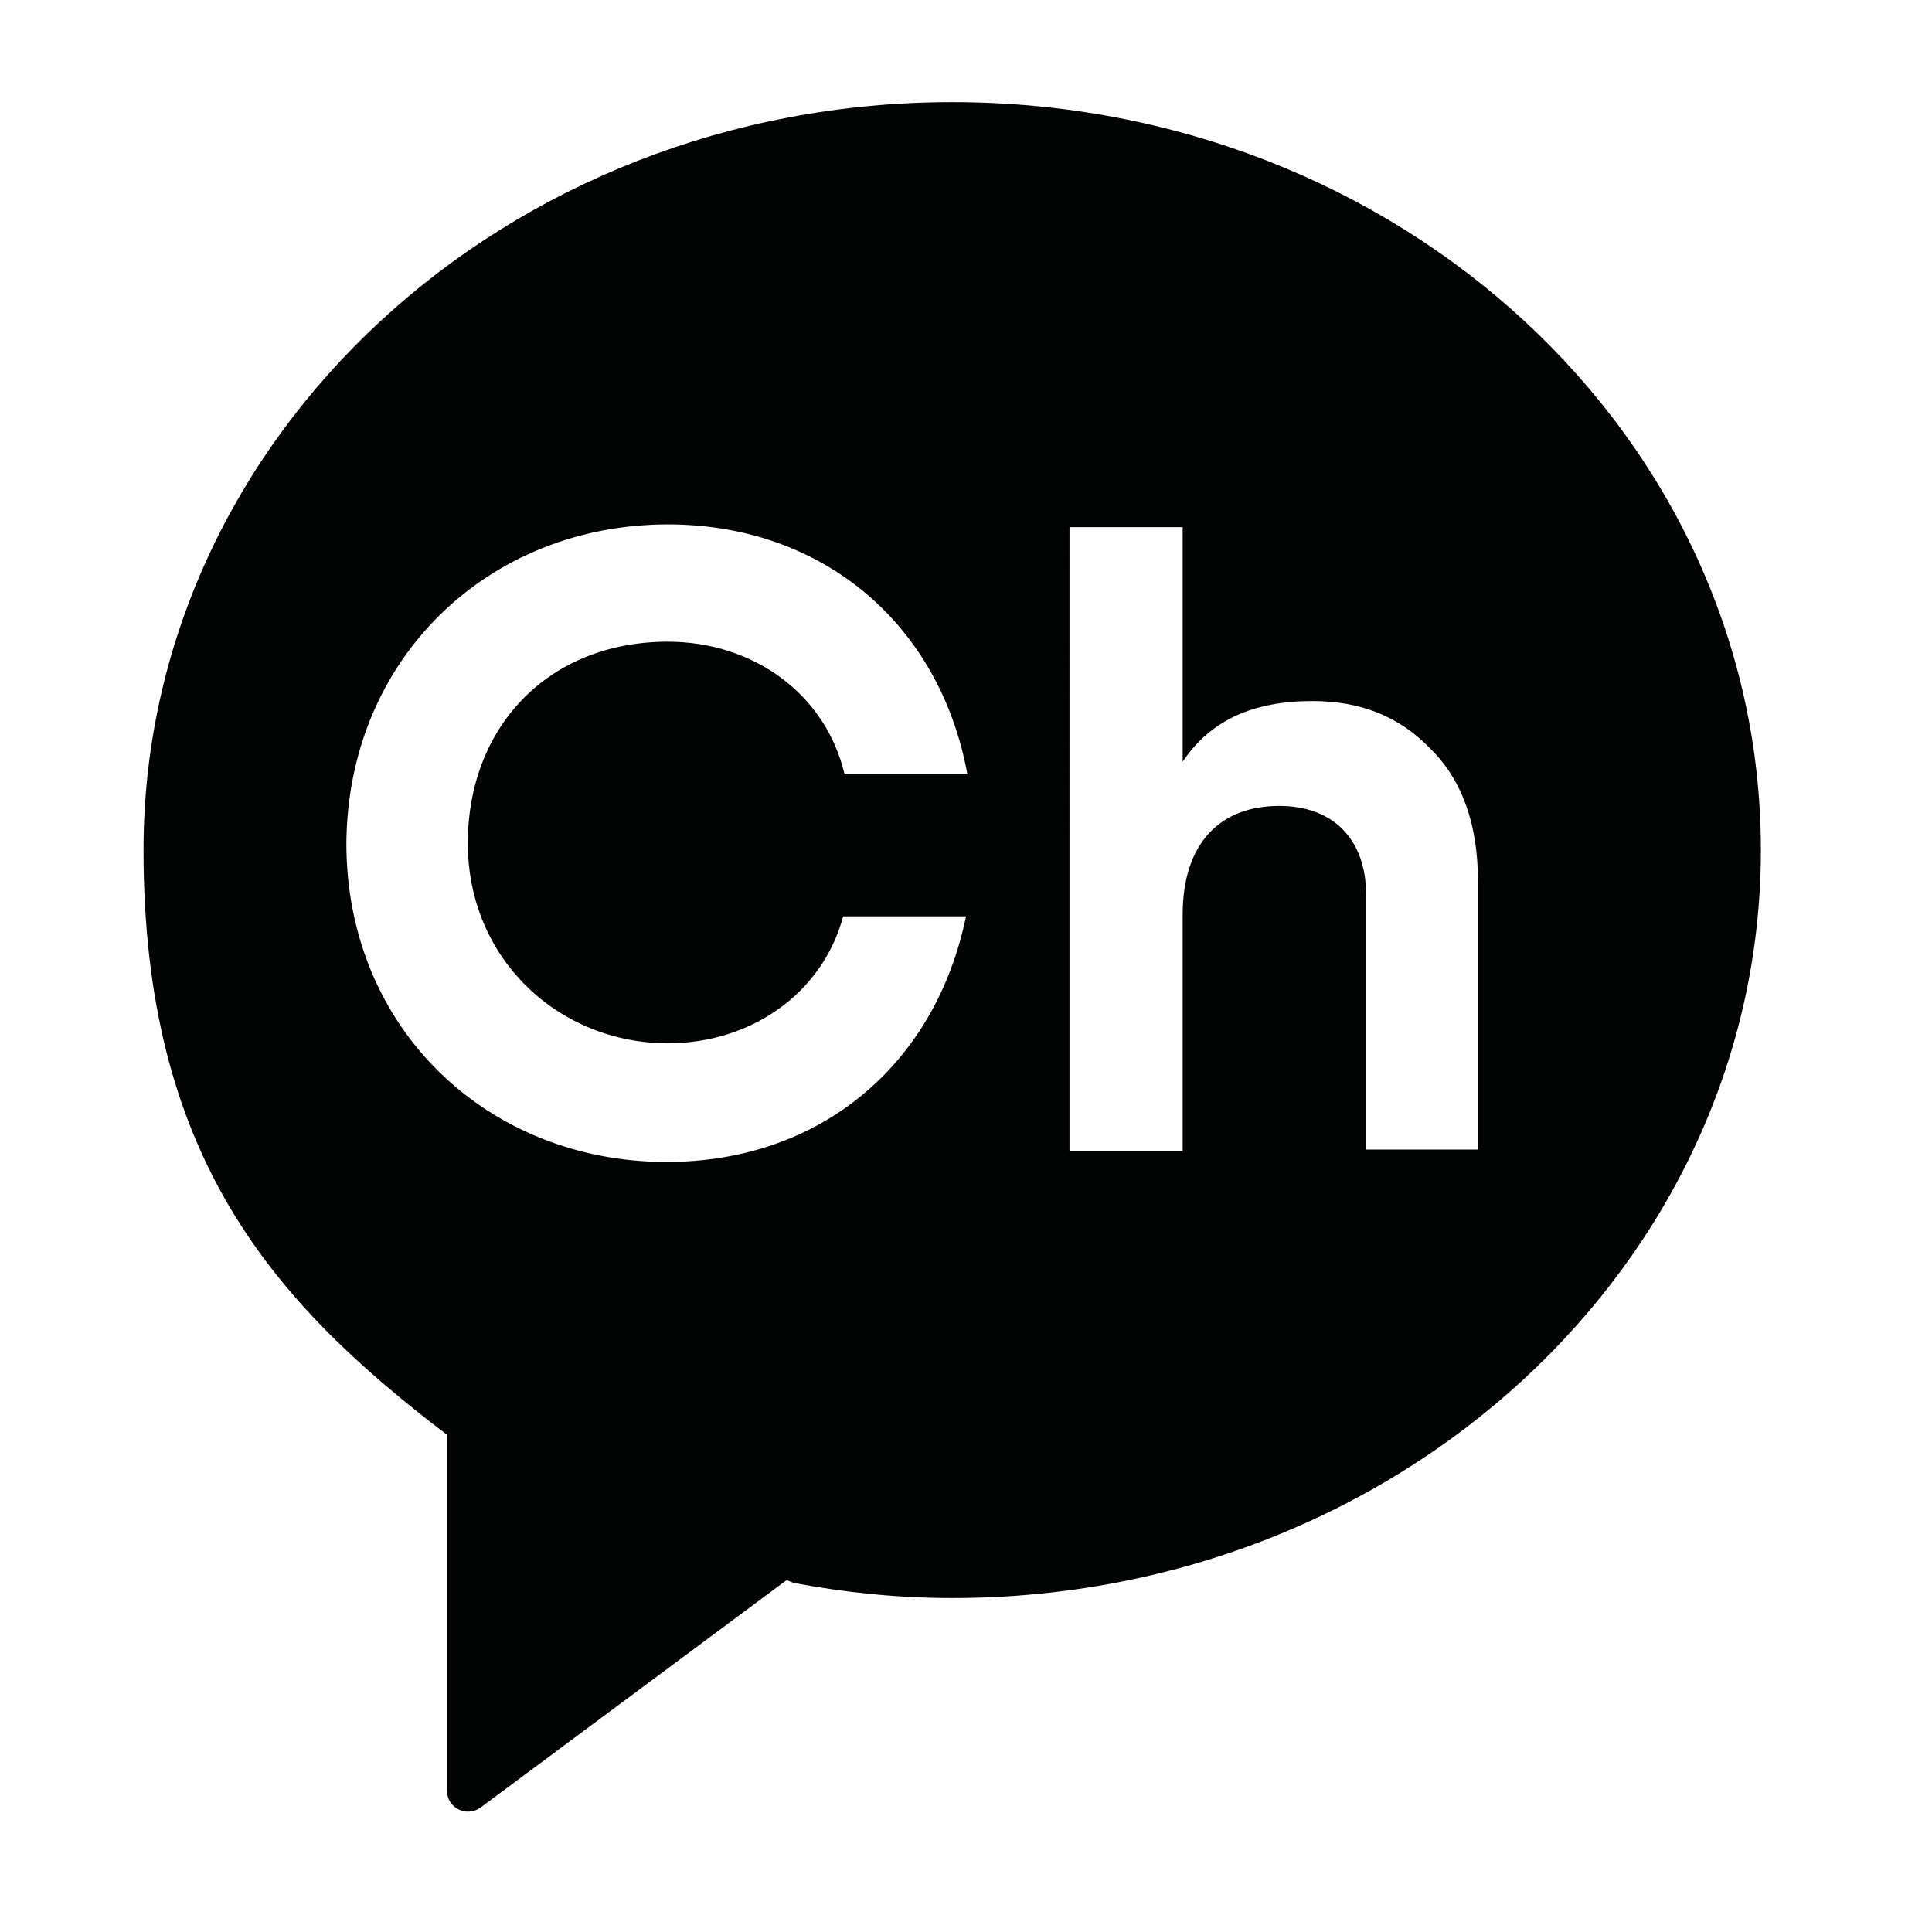 <?xml version="1.0" encoding="utf-8"?>
<!-- Generator: Adobe Illustrator 27.0.0, SVG Export Plug-In . SVG Version: 6.00 Build 0)  -->
<svg version="1.1" id="레이어_1" xmlns="http://www.w3.org/2000/svg" xmlns:xlink="http://www.w3.org/1999/xlink" x="0px"
	 y="0px" viewBox="0 0 140 140" style="enable-background:new 0 0 140 140;" xml:space="preserve">
<style type="text/css">
	.st0{fill:#020303;}
</style>
<path class="st0" d="M69,7.4c-32.4,0-58.6,24.3-58.6,54.2c0,22.1,9.3,32.7,21.9,42.3l0.1,0v25.9c0,1.2,1.4,1.9,2.4,1.2L57,114.5
	l0.5,0.2c3.7,0.7,7.6,1.1,11.5,1.1c32.4,0,58.6-24.3,58.6-54.2C127.6,31.6,101.4,7.4,69,7.4z M48.4,75.6c6,0,11.2-3.6,12.7-9.2H70
	c-2.2,10.7-10.5,17.8-21.7,17.8c-12.9,0-23.2-9.6-23.2-23.1C25.2,47.7,35.4,38,48.4,38c11.2,0,19.7,7.2,21.7,18.1h-8.9
	c-1.4-5.9-6.7-9.6-12.8-9.6c-8.7,0-14.5,6.2-14.5,14.6C33.9,69.5,40.5,75.6,48.4,75.6z M107.2,83.3H99V64.9c0-4.2-2.5-6.5-6.3-6.5
	c-4.2,0-7,2.6-7,7.9v17.1h-8.2V38.2h8.2v17c2-3,5.1-4.4,9.4-4.4c3.5,0,6.3,1.1,8.6,3.5c2.3,2.3,3.4,5.5,3.4,9.6V83.3z"/>
</svg>
